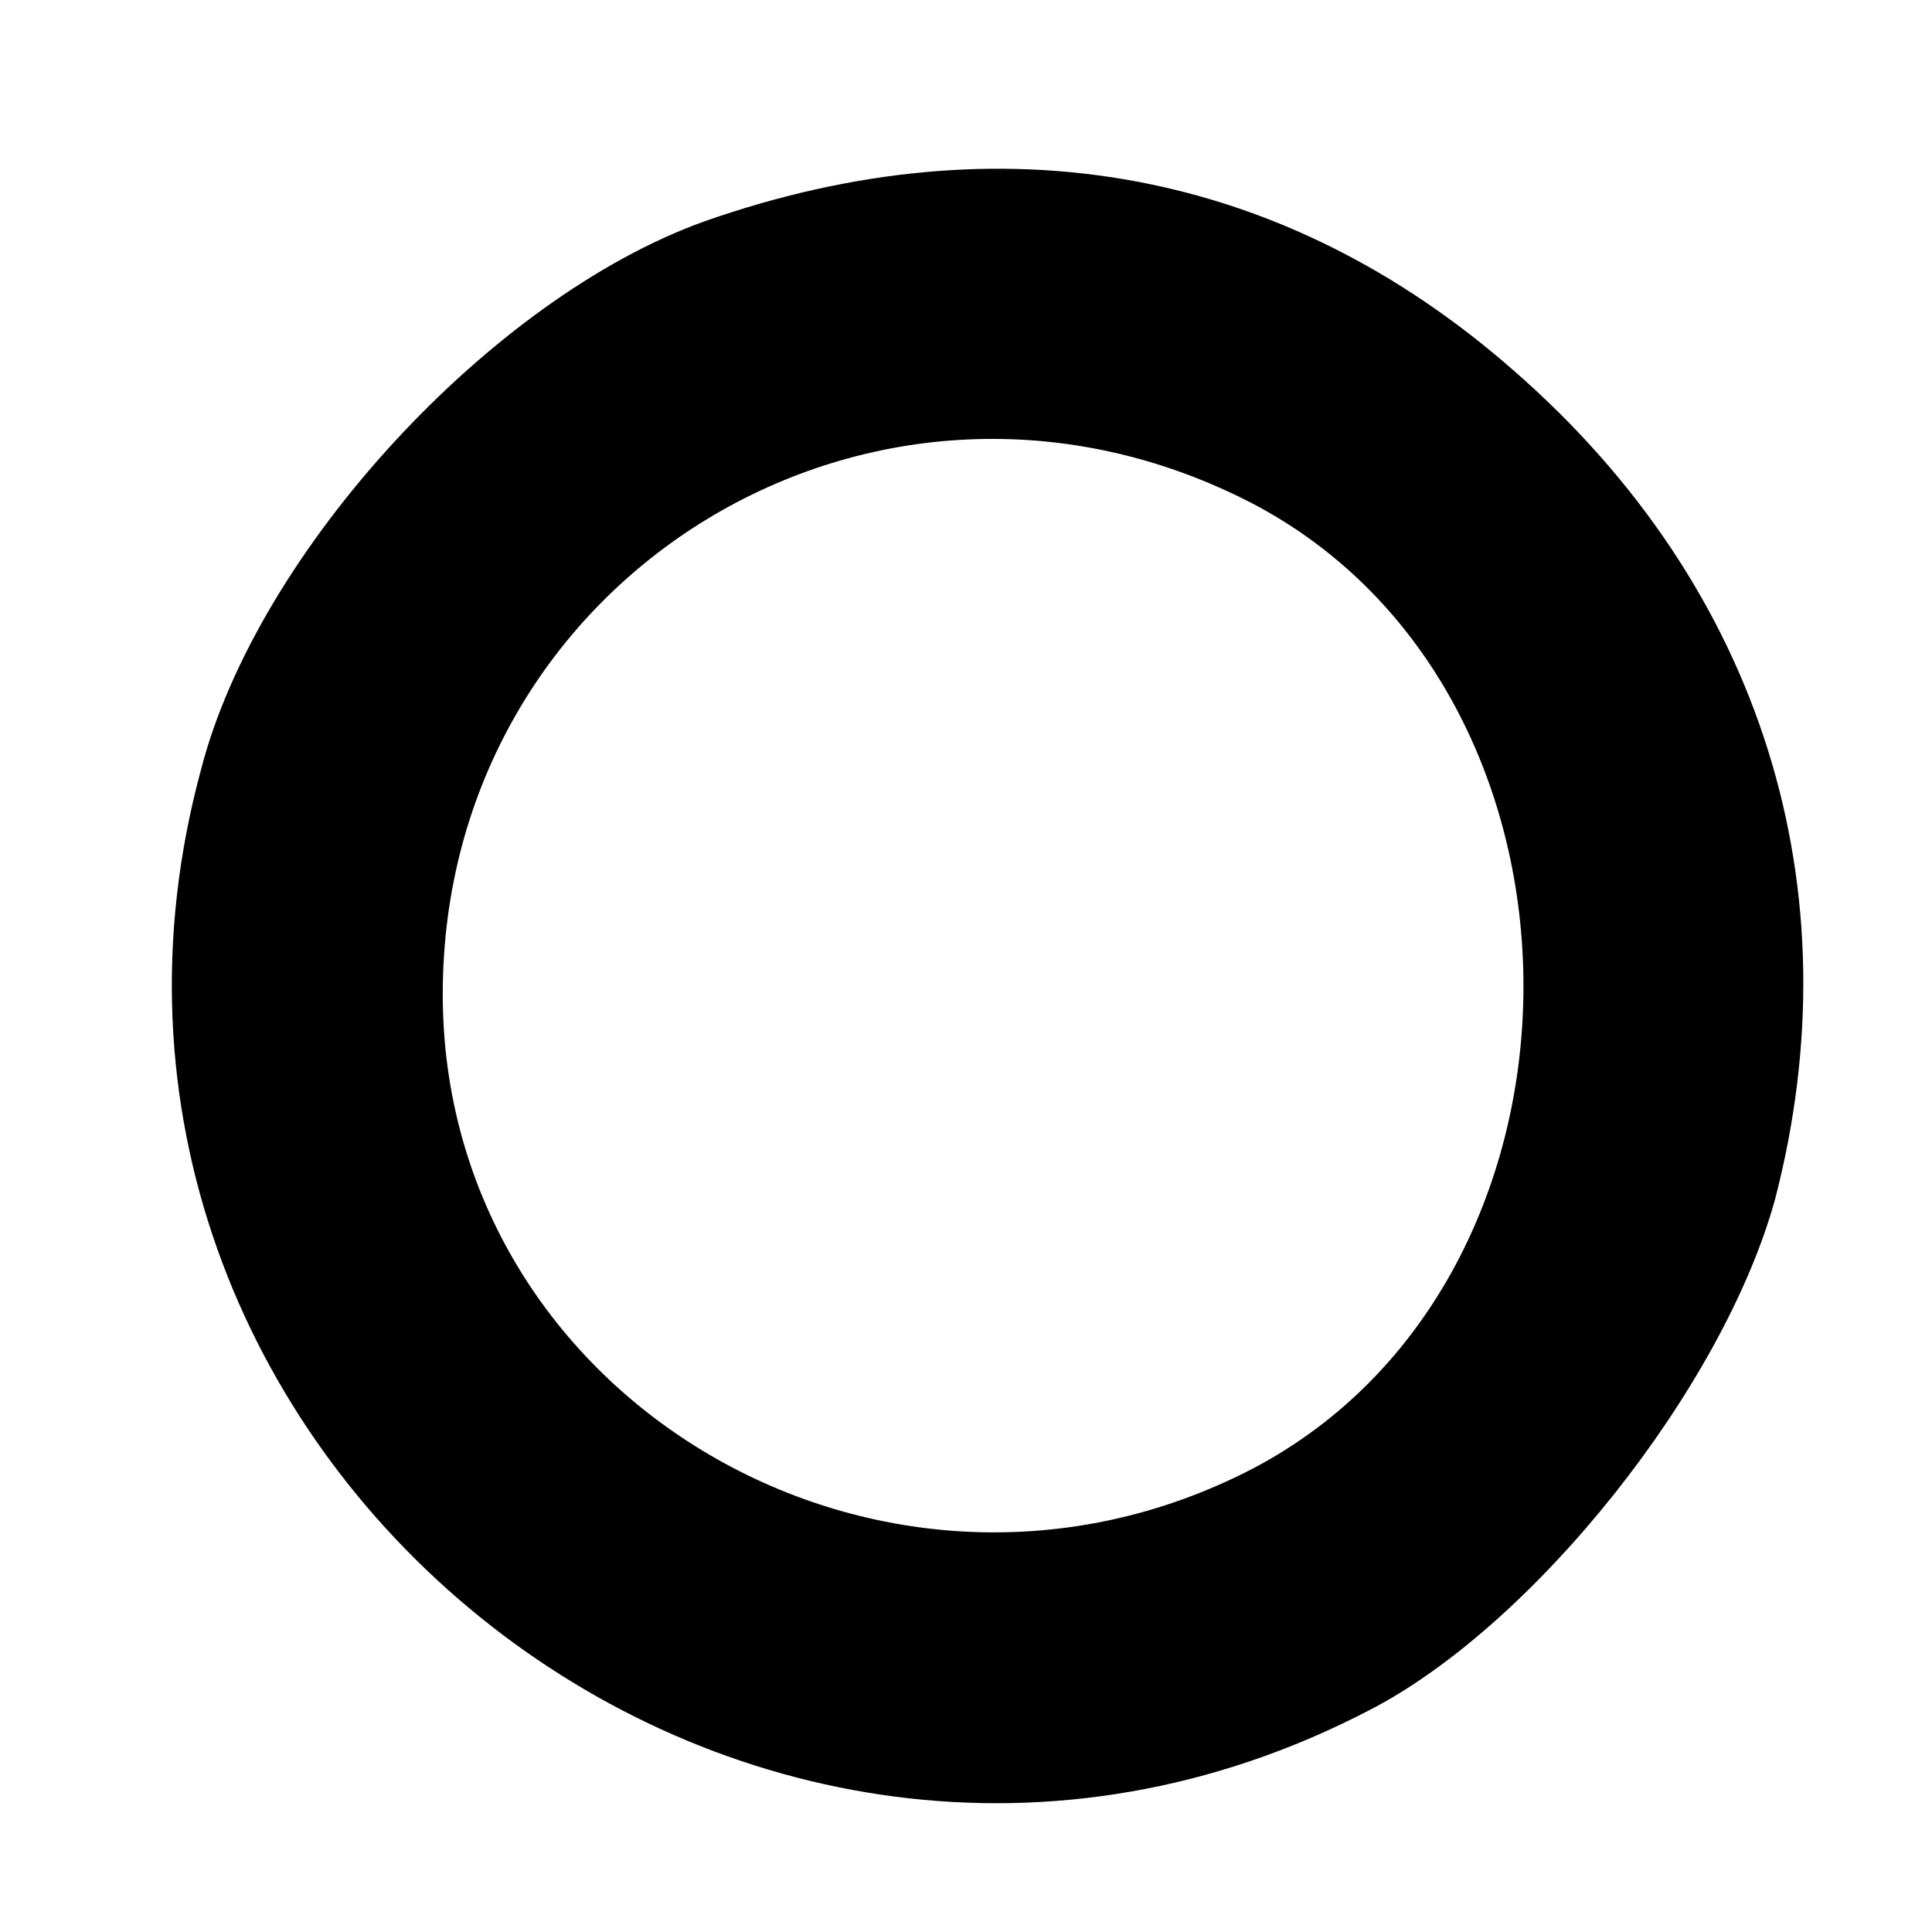 <?xml version="1.0" standalone="no"?>
<!DOCTYPE svg PUBLIC "-//W3C//DTD SVG 20010904//EN"
 "http://www.w3.org/TR/2001/REC-SVG-20010904/DTD/svg10.dtd">
<svg version="1.0" xmlns="http://www.w3.org/2000/svg"
 width="48pt" height="48pt" viewBox="0 0 48 48"
 preserveAspectRatio="xMidYMid meet">

<g transform="translate(0,48) scale(0.1,-0.1)"
fill="#000000" stroke="none">
<path d="M175 425 c-53 -19 -111 -82 -125 -136 -46 -169 134 -315 290 -234 41
21 88 80 101 127 20 77 -3 152 -65 206 -57 50 -127 63 -201 37z m136 -70 c90
-47 90 -193 0 -240 -91 -47 -201 17 -201 118 0 104 108 170 201 122z"/>
</g>
</svg>
